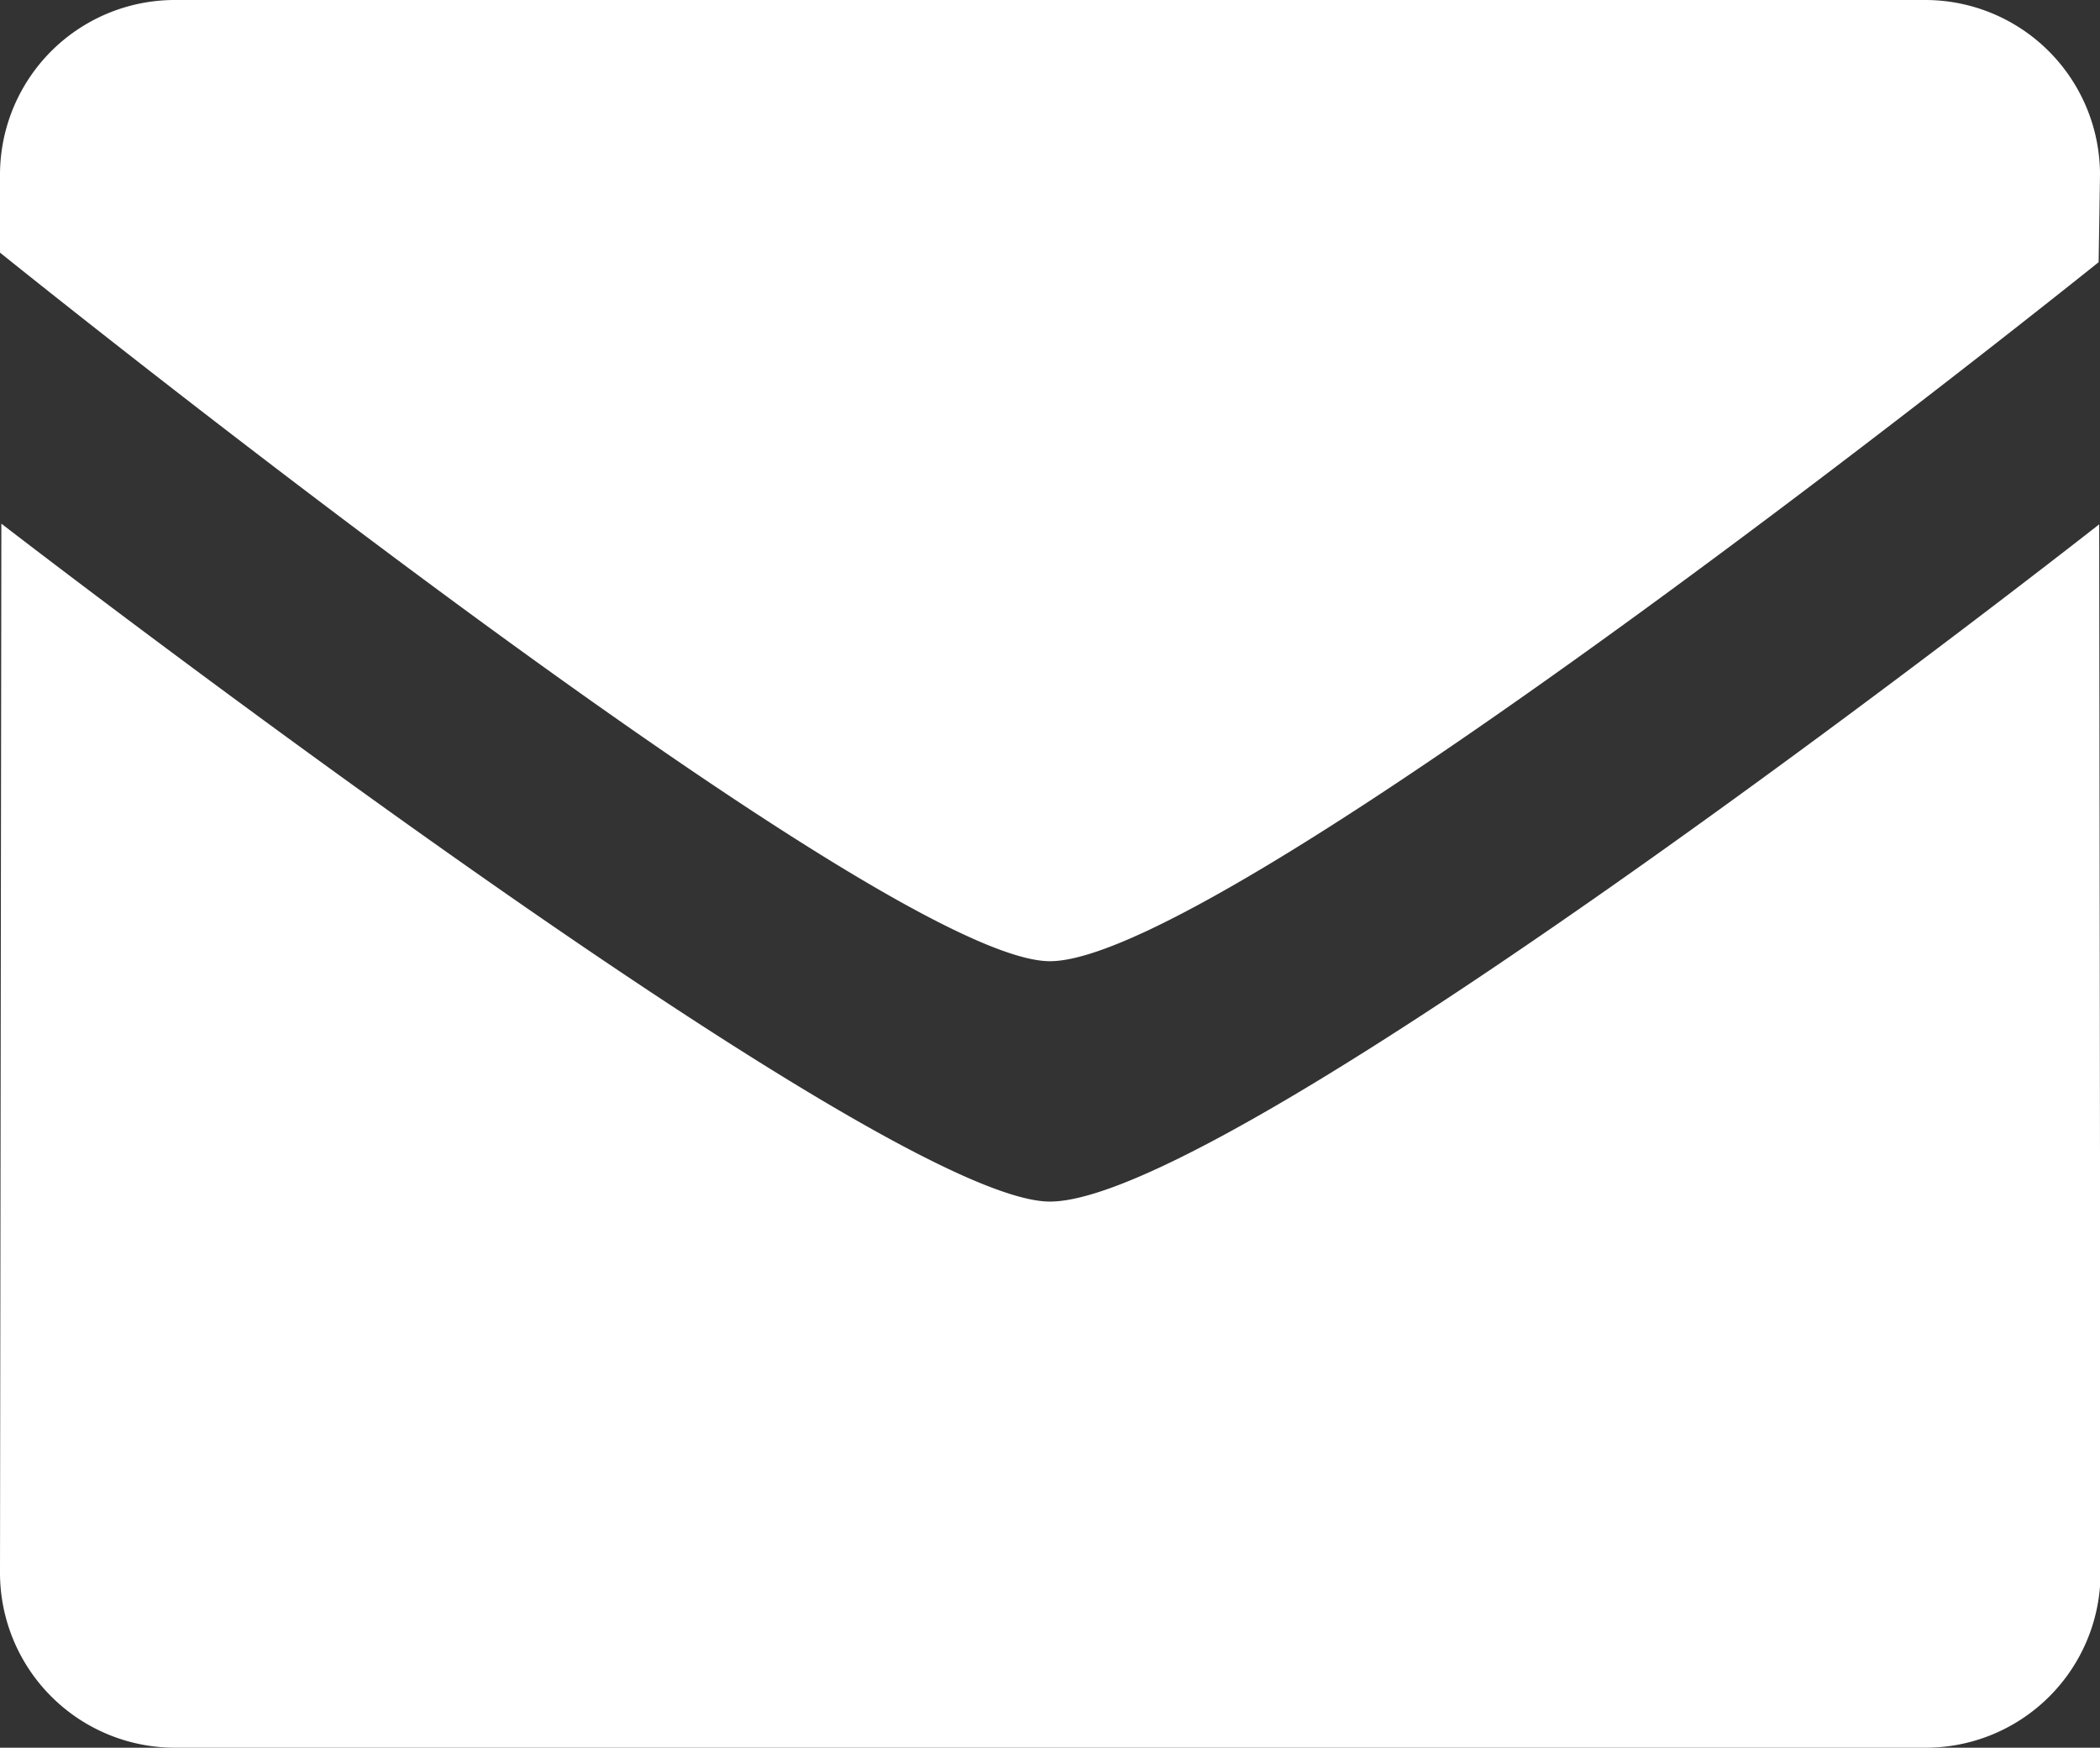 <svg xmlns="http://www.w3.org/2000/svg" width="15.411" height="12.826" viewBox="0 0 15.411 12.826"><rect x="0" y="0" width="15.411" height="12.826" fill="#333333" stroke="none"/><defs><style>.a{fill:#fff;fill-rule:evenodd;}</style></defs><path class="a" d="M7.674,9.054c-1.252,0-7.705-5.2-7.705-5.2V3.283A1.283,1.283,0,0,1,1.253,2H14.1A1.283,1.283,0,0,1,15.38,3.283l-.01.641S8.987,9.054,7.674,9.054Zm0,1.764c1.373,0,7.7-4.97,7.7-4.97l.01,7.7A1.283,1.283,0,0,1,14.1,14.826H1.253A1.284,1.284,0,0,1-.031,13.543l.01-7.7S6.422,10.818,7.674,10.818Z" transform="translate(0.031 -2)"/></svg>